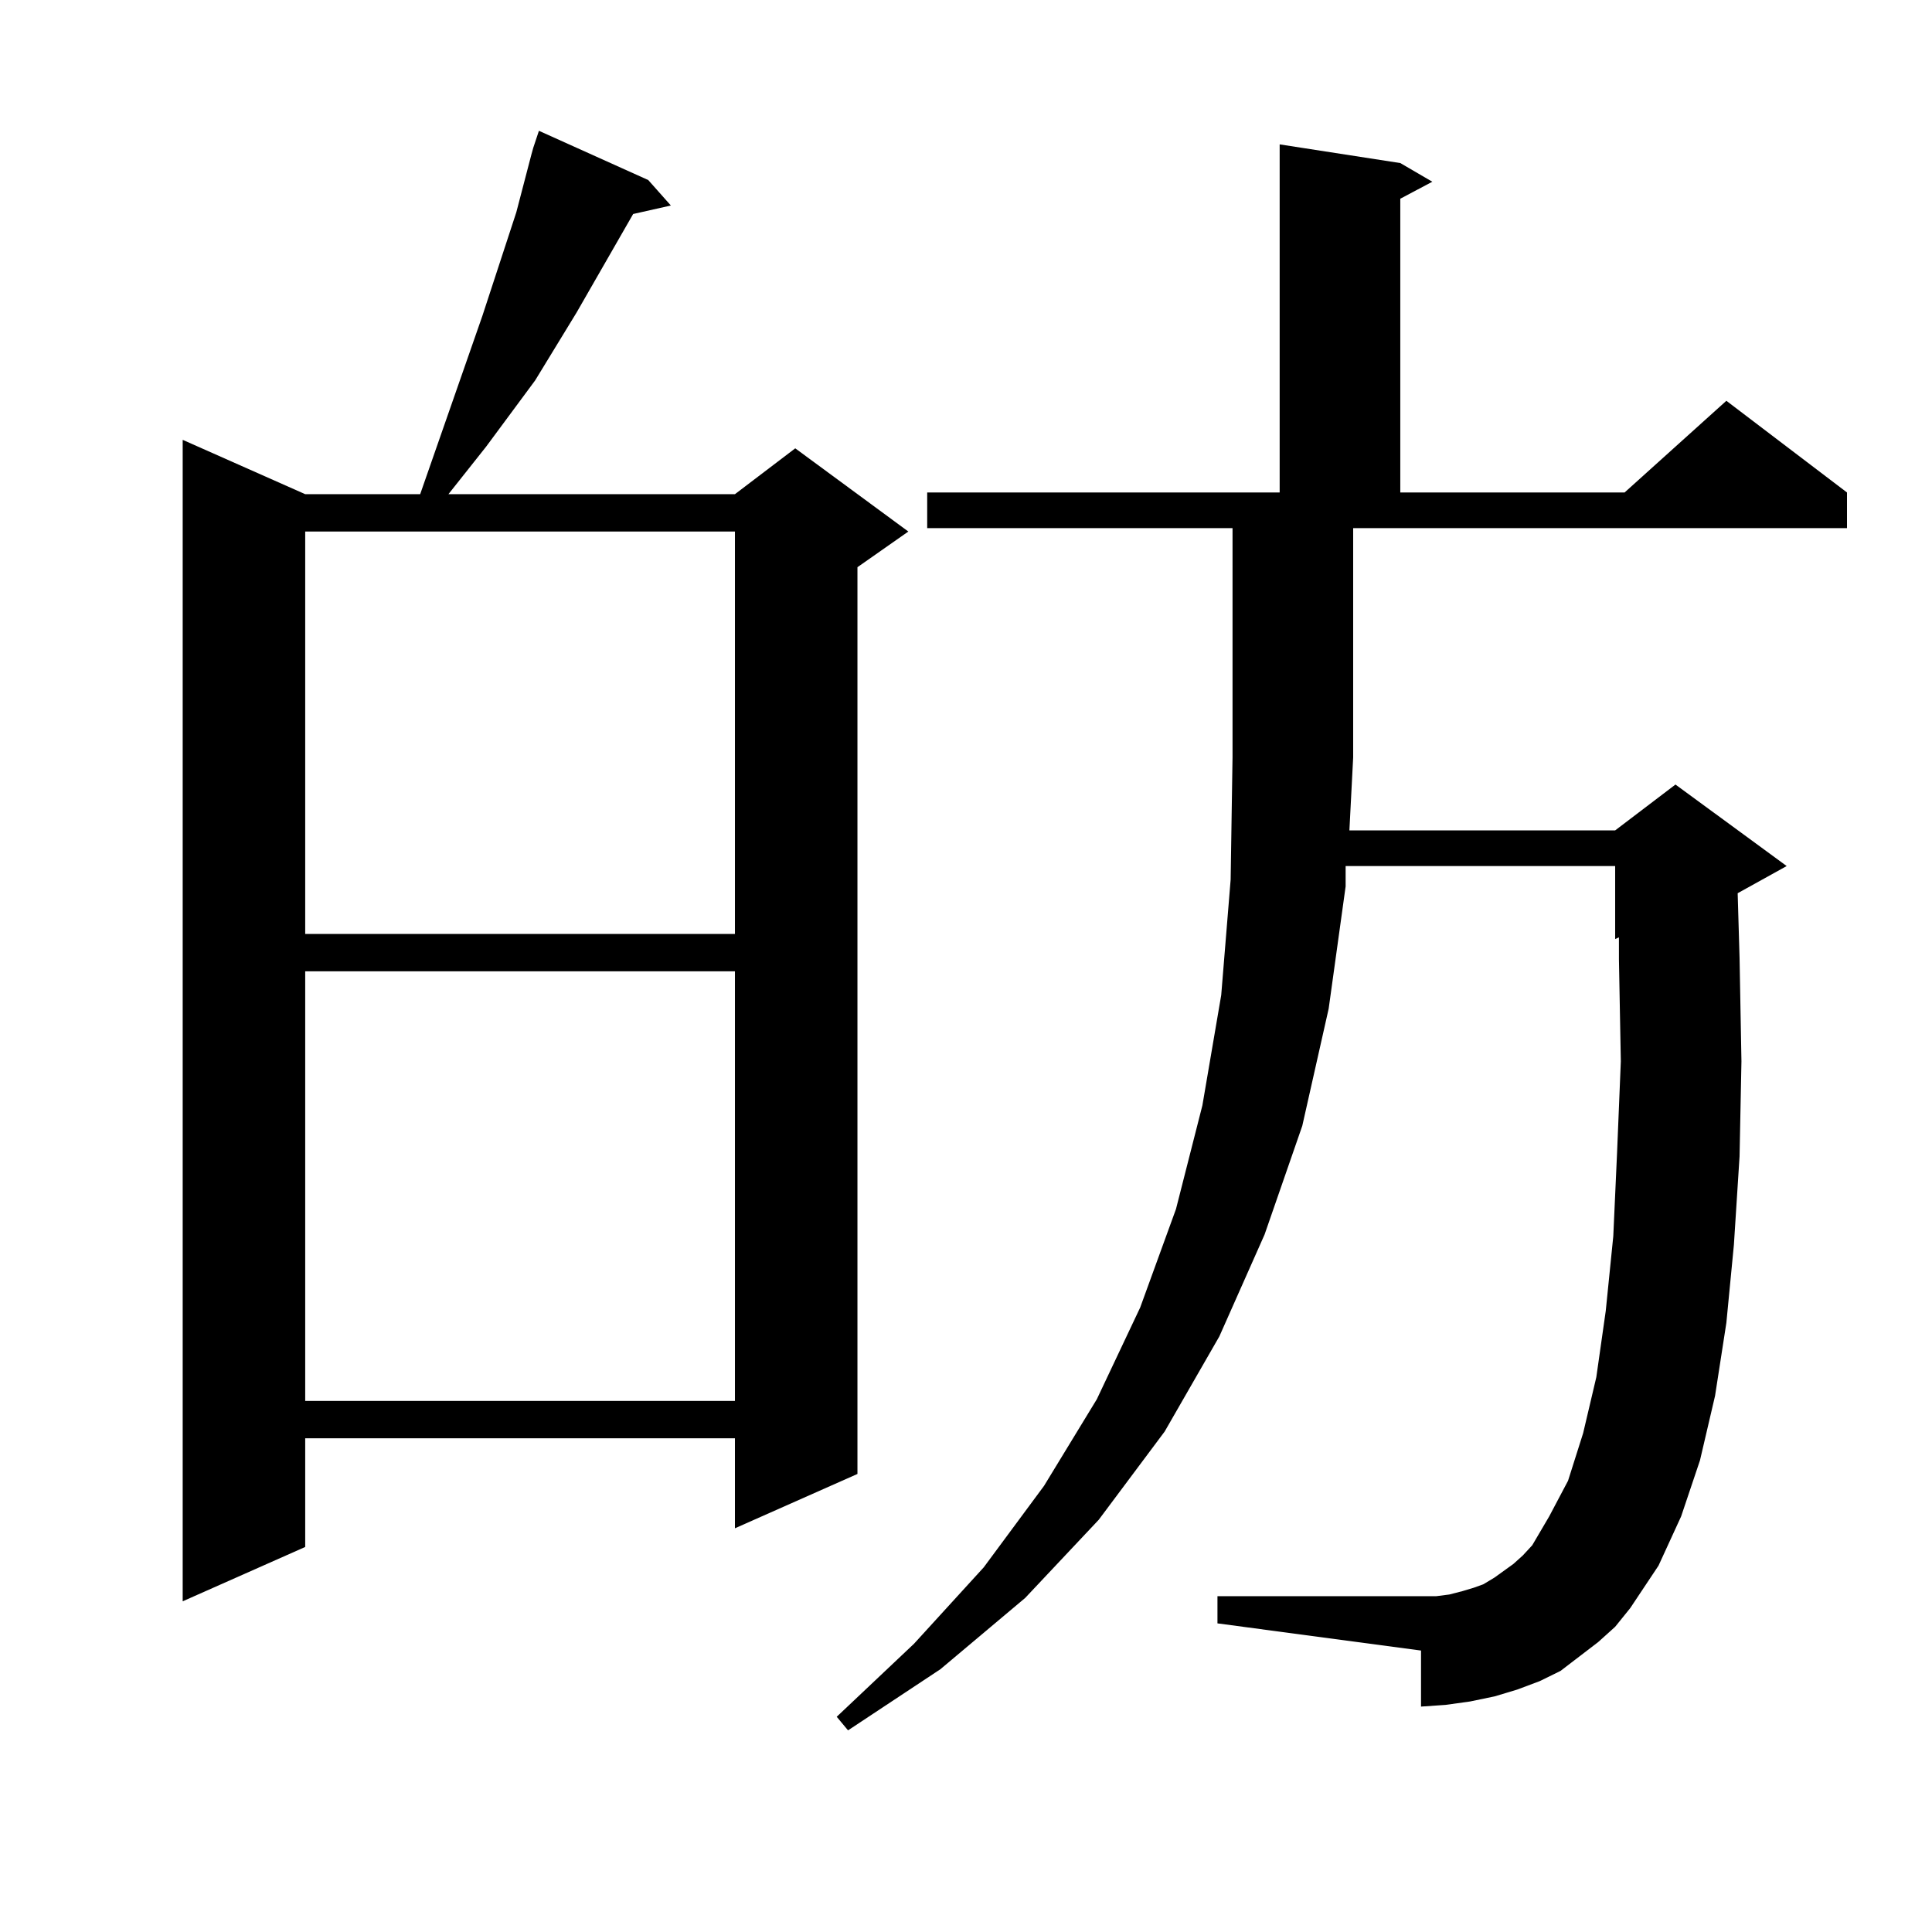 <?xml version="1.0" encoding="utf-8"?>
<!-- Generator: Adobe Illustrator 16.0.0, SVG Export Plug-In . SVG Version: 6.00 Build 0)  -->
<!DOCTYPE svg PUBLIC "-//W3C//DTD SVG 1.1//EN" "http://www.w3.org/Graphics/SVG/1.1/DTD/svg11.dtd">
<svg version="1.1" id="图层_1" xmlns="http://www.w3.org/2000/svg" xmlns:xlink="http://www.w3.org/1999/xlink" x="0px" y="0px"
	 width="1000px" height="1000px" viewBox="0 0 1000 1000" enable-background="new 0 0 1000 1000" xml:space="preserve">
<path d="M335.528,93.188l11.707,13.184l-19.512,4.395l-29.268,50.977l-21.463,35.156l-25.365,34.277l-19.512,24.609h148.289
	l31.219-23.73l58.535,43.066l-26.341,18.457v469.336l-63.413,28.125v-46.582H157.972v56.25l-63.413,28.125V227.66l63.413,28.125
	h59.511l32.194-92.285l17.561-53.613l7.805-29.883l0.976-3.516l2.927-8.789L335.528,93.188z M157.972,275.121v208.301h222.434
	V275.121H157.972z M157.972,502.758v222.363h222.434V502.758H157.972z M827.224,849.926l-19.512,14.941l-10.731,5.273l-11.707,4.395
	l-11.707,3.516l-12.683,2.637l-12.683,1.758l-12.683,0.879V854.32l-105.363-14.063v-14.063h105.363h7.805l6.829-0.879l6.829-1.758
	l5.854-1.758l4.878-1.758l5.854-3.516l9.756-7.031l4.878-4.395l4.878-5.273l8.78-14.941l9.756-18.457l7.805-24.609l6.829-29.004
	l4.878-34.277l3.902-38.672l1.951-43.066l1.951-47.461l-0.976-52.734V485.18l-1.951,0.879v-37.793H696.495v10.547l-8.78,63.281
	l-13.658,60.645l-19.512,56.25l-23.414,52.734l-28.292,49.219l-34.146,45.703l-38.048,40.43l-43.901,36.914l-47.804,31.641
	l-5.854-7.031l39.999-37.793l36.097-39.551l31.219-42.188l27.316-44.824l22.438-47.461l18.536-50.977l13.658-53.613l9.756-57.129
	l4.878-59.766l0.976-63.281V273.363H479.915v-18.457H662.35V74.73l62.438,9.668l16.585,9.668l-16.585,8.789v152.051h116.095
	l52.682-47.461l62.438,47.461v18.457H700.397v118.652l-1.951,37.793h137.558l31.219-23.73l57.56,42.188l-25.365,14.063l0.976,33.398
	l0.976,53.613l-0.976,49.219l-2.927,45.703l-3.902,40.43l-5.854,37.793l-7.805,33.398l-9.756,29.004l-11.707,25.488l-14.634,21.973
	l-7.805,9.668L827.224,849.926z"/>
</svg>
